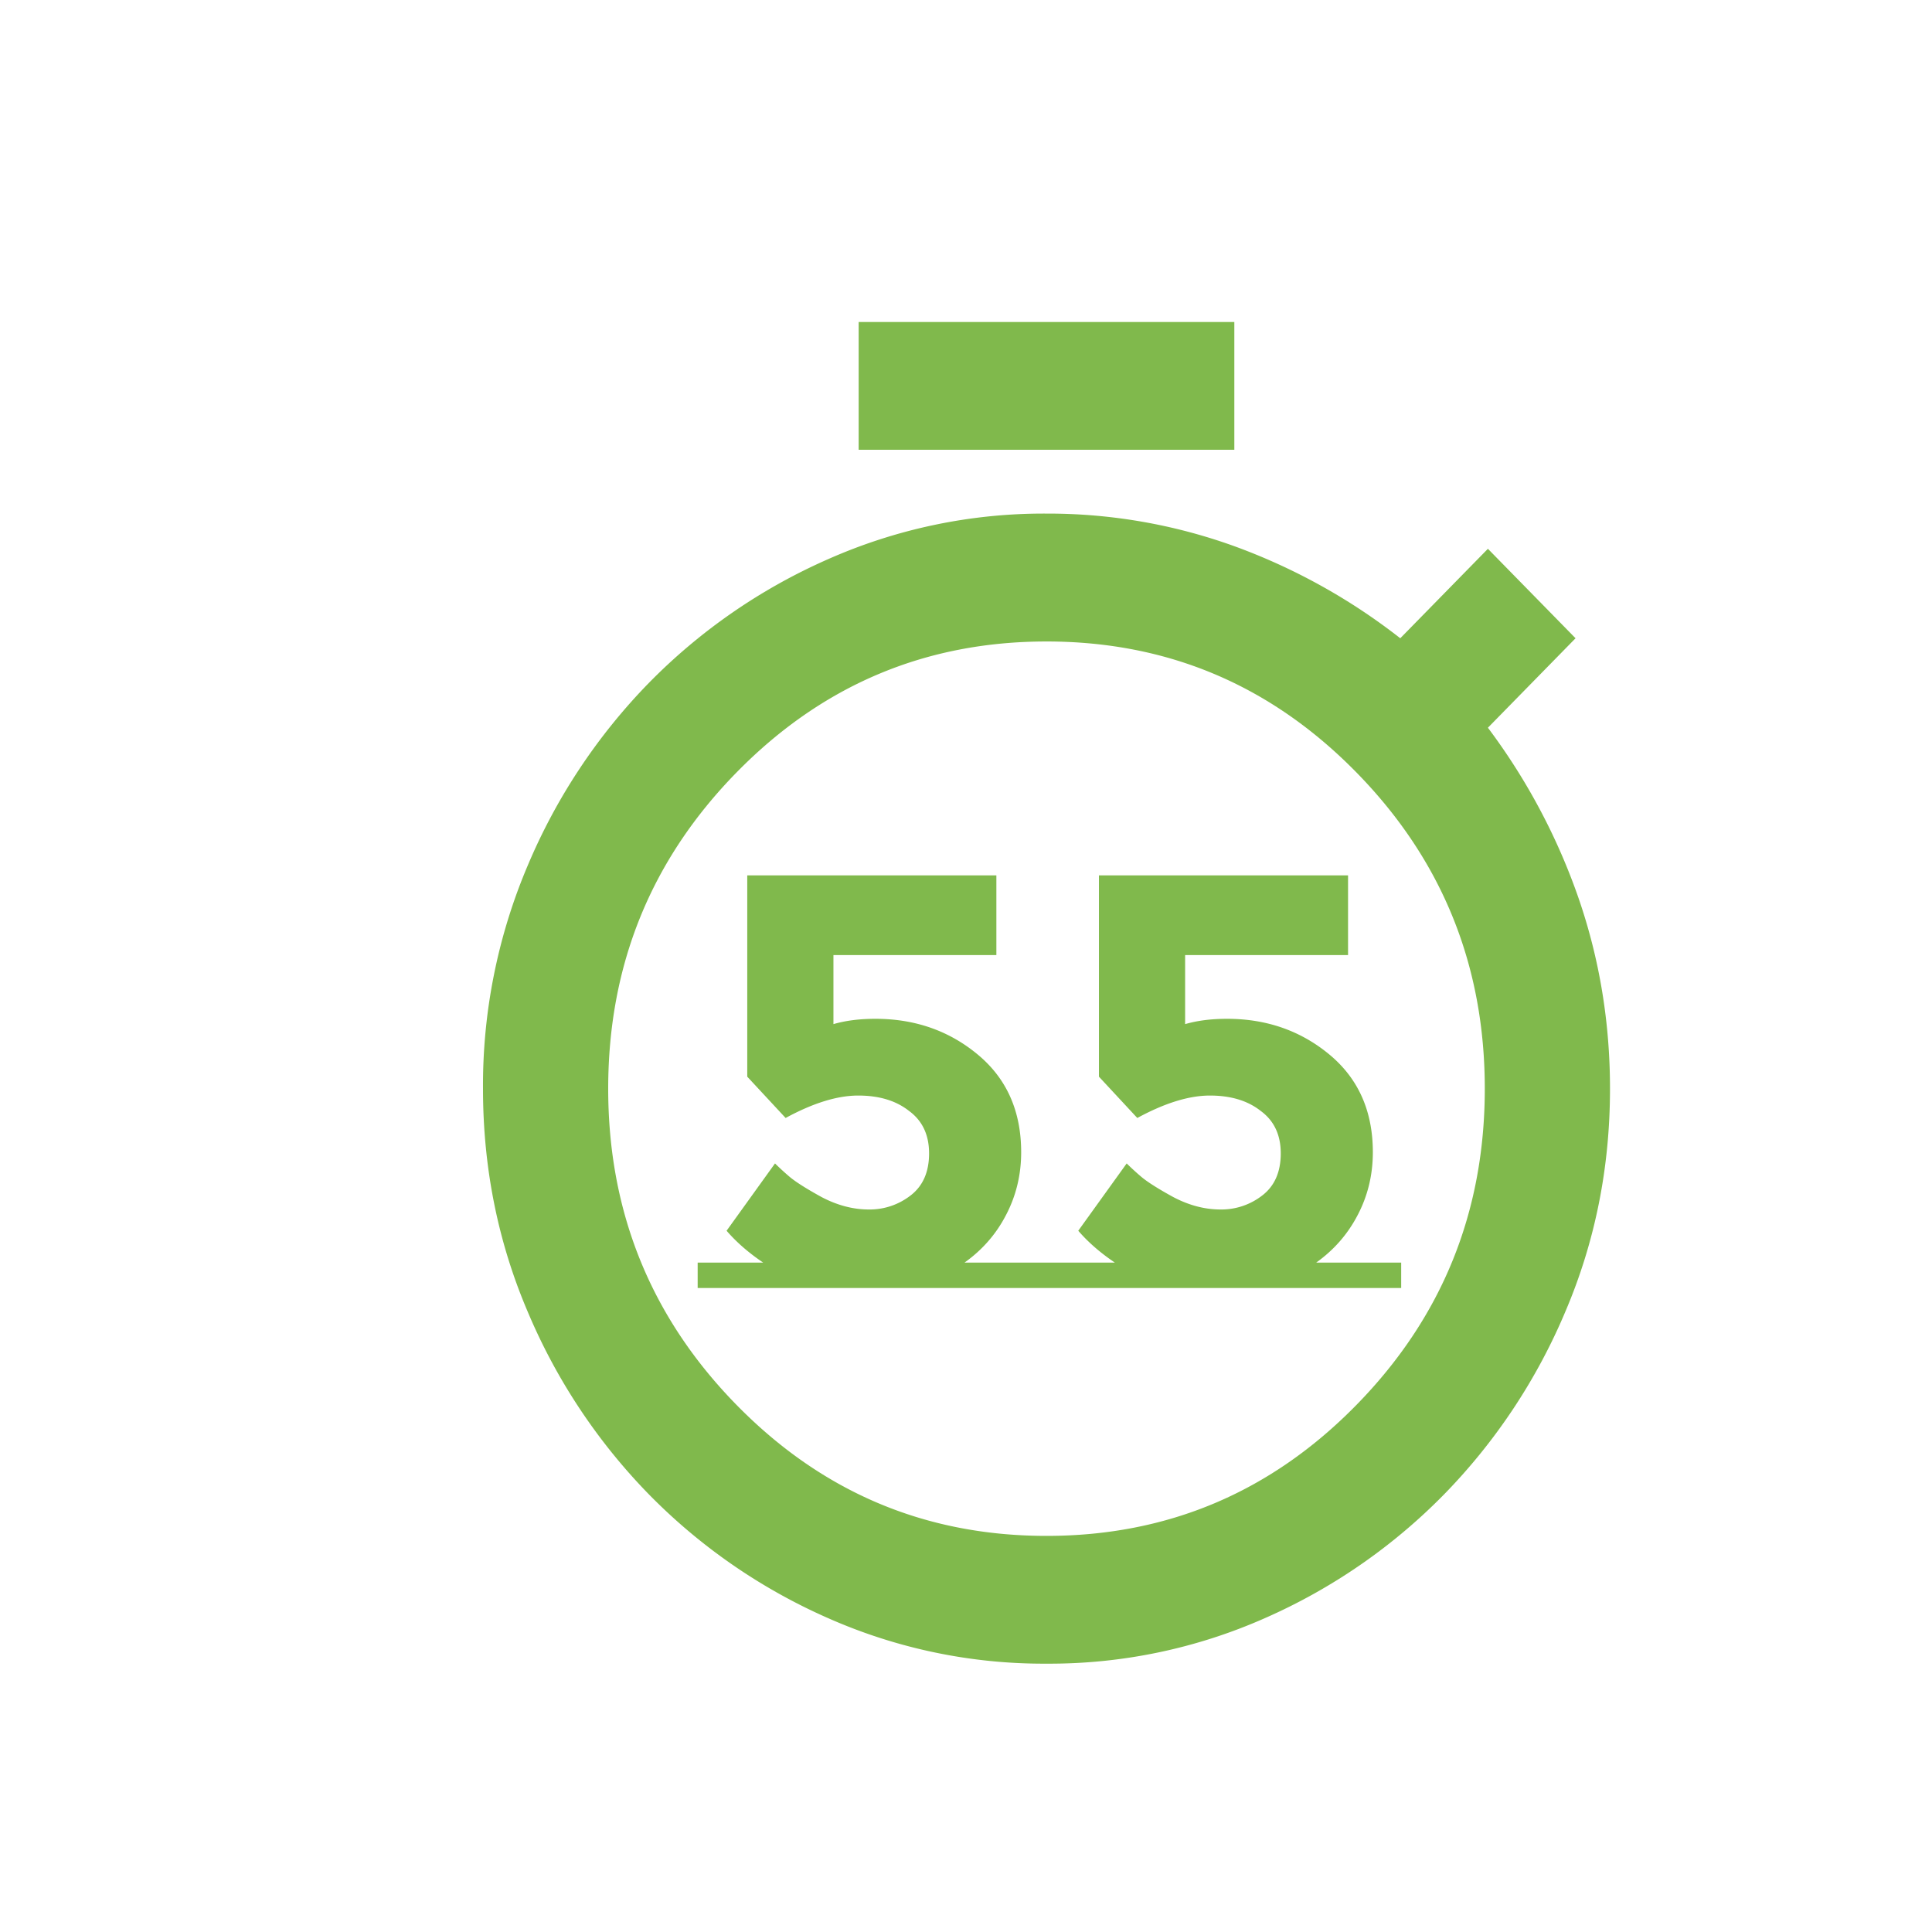 <svg width="36" height="36" fill="none" xmlns="http://www.w3.org/2000/svg"><g filter="url(#a)"><path fill-rule="evenodd" clip-rule="evenodd" d="M15 5v2.381h7V5h-7zm-.569 24.152A9.913 9.913 0 0 0 18.5 30a9.913 9.913 0 0 0 4.069-.848 10.715 10.715 0 0 0 3.34-2.307 10.956 10.956 0 0 0 2.26-3.407c.554-1.3.831-2.684.831-4.152 0-1.23-.194-2.411-.583-3.542a11.652 11.652 0 0 0-1.692-3.184l1.633-1.667-1.633-1.667-1.633 1.667a11.274 11.274 0 0 0-3.121-1.726A10.218 10.218 0 0 0 18.5 8.57a9.913 9.913 0 0 0-4.069.849 10.716 10.716 0 0 0-3.34 2.306 10.957 10.957 0 0 0-2.26 3.408A10.474 10.474 0 0 0 8 19.286c0 1.468.277 2.852.831 4.151a10.957 10.957 0 0 0 2.26 3.408 10.715 10.715 0 0 0 3.34 2.307zm9.844-3.973c-1.594 1.627-3.52 2.44-5.775 2.44-2.256 0-4.18-.813-5.775-2.44-1.594-1.627-2.392-3.592-2.392-5.893 0-2.302.798-4.266 2.392-5.893 1.594-1.627 3.52-2.44 5.775-2.44 2.256 0 4.18.813 5.775 2.44 1.594 1.627 2.392 3.591 2.392 5.893 0 2.301-.798 4.266-2.392 5.893zM12 23h13.109v-.473h-1.584c.33-.235.586-.528.77-.88.19-.36.286-.752.286-1.177 0-.763-.268-1.368-.803-1.815-.536-.447-1.174-.671-1.914-.671-.294 0-.554.033-.781.099v-1.287h3.036v-1.485h-4.642v3.751l.715.77c.513-.279.964-.418 1.353-.418.388 0 .704.095.946.286.25.183.374.447.374.792 0 .345-.114.605-.341.781a1.24 1.24 0 0 1-.781.264c-.294 0-.587-.077-.88-.231-.294-.161-.495-.29-.605-.385a5.195 5.195 0 0 1-.264-.242l-.902 1.254c.183.213.41.41.682.594H16.972c.33-.235.587-.528.77-.88.19-.36.286-.752.286-1.177 0-.763-.268-1.368-.803-1.815-.535-.447-1.173-.671-1.914-.671-.293 0-.554.033-.781.099v-1.287h3.036v-1.485h-4.642v3.751l.715.77c.513-.279.964-.418 1.353-.418s.704.095.946.286c.25.183.374.447.374.792 0 .345-.114.605-.341.781a1.241 1.241 0 0 1-.781.264c-.293 0-.587-.077-.88-.231-.293-.161-.495-.29-.605-.385a5.195 5.195 0 0 1-.264-.242l-.902 1.254c.183.213.41.41.682.594H12V23z" fill="#80B94C"/></g><defs><filter id="a" x="8" y="5" width="22" height="26" filterUnits="userSpaceOnUse" color-interpolation-filters="sRGB"><feFlood flood-opacity="0" result="BackgroundImageFix"/><feColorMatrix in="SourceAlpha" values="0 0 0 0 0 0 0 0 0 0 0 0 0 0 0 0 0 0 127 0" result="hardAlpha"/><feOffset dx="1" dy="1"/><feComposite in2="hardAlpha" operator="out"/><feColorMatrix values="0 0 0 0 0.643 0 0 0 0 0.843 0 0 0 0 0.463 0 0 0 0.3 0"/><feBlend in2="BackgroundImageFix" result="effect1_dropShadow_1632_174"/><feBlend in="SourceGraphic" in2="effect1_dropShadow_1632_174" result="shape"/></filter></defs></svg>